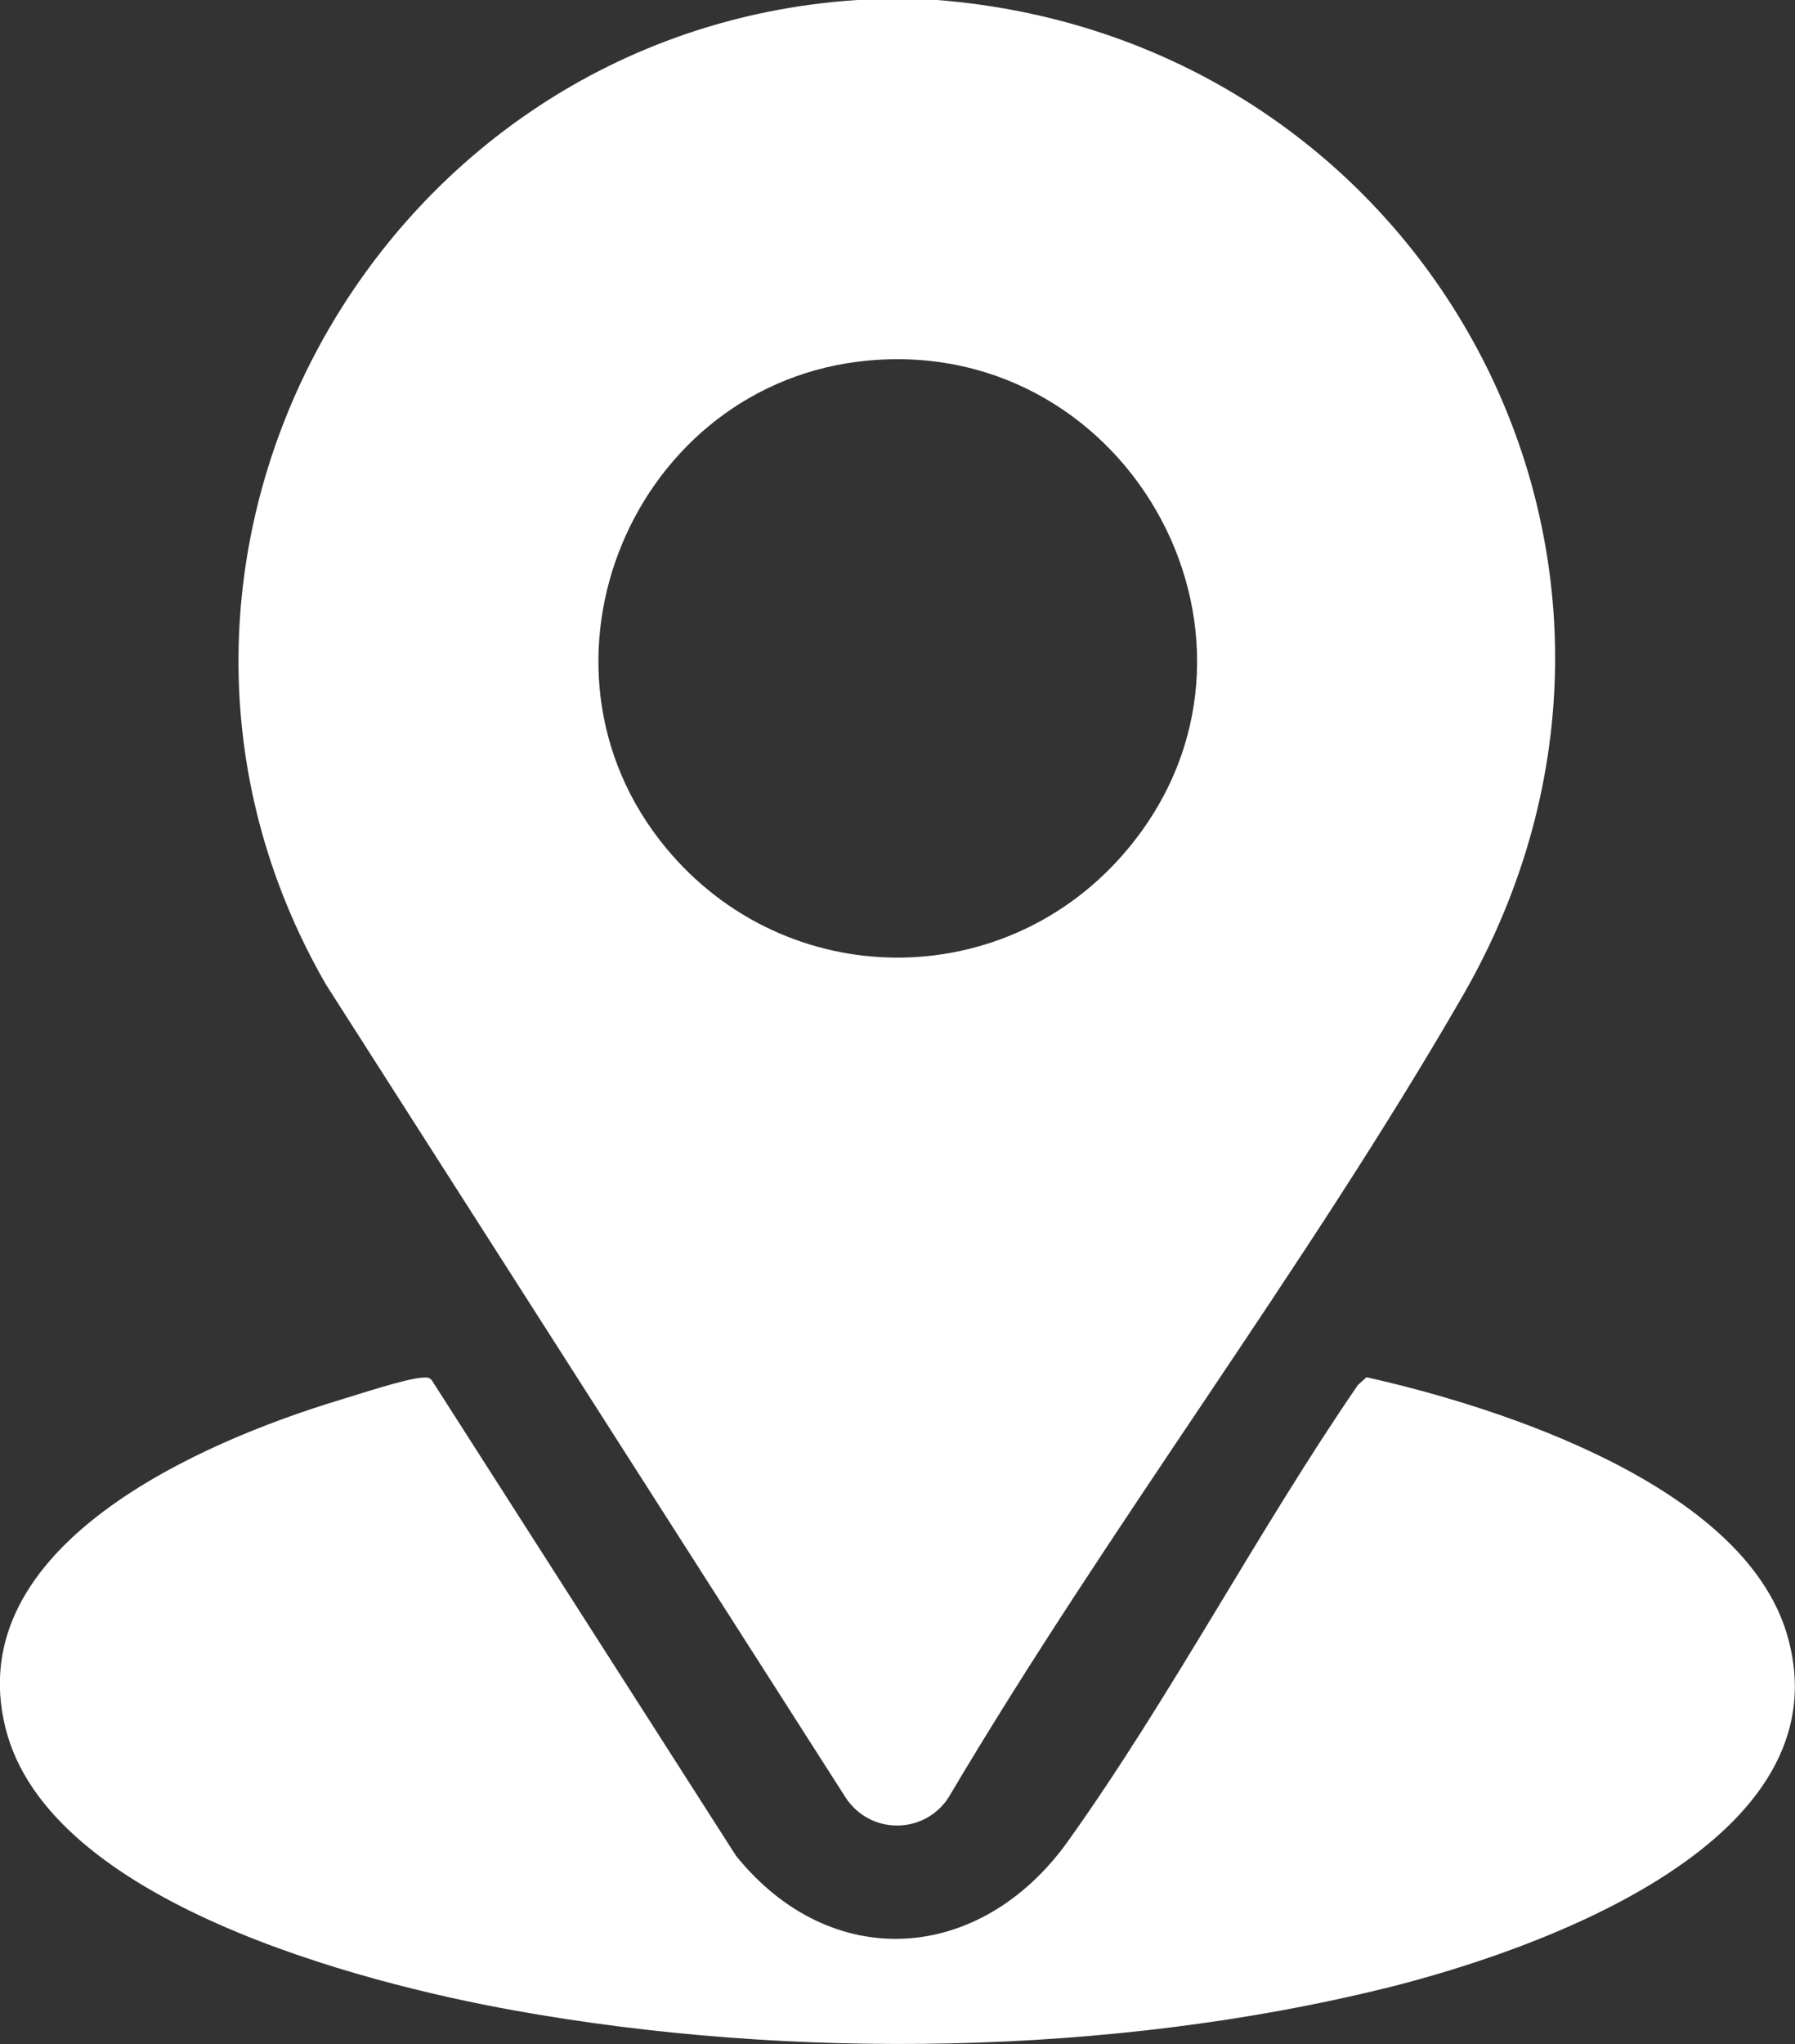 <?xml version="1.0" encoding="UTF-8"?>
<svg id="Layer_1" data-name="Layer 1" xmlns="http://www.w3.org/2000/svg" viewBox="0 0 41.85 47.63">
  <rect x="0" y="0" width="41.85" height="47.63" fill="#333333" stroke="none"/>
  <defs>
    <style>
      .cls-1 {
        fill: #fff;
      }
    </style>
  </defs>
  <path class="cls-1" d="M21.85,0c11.43.9,18.08,13.08,12.26,23.19-3.65,6.33-8.26,12.38-12,18.7-.57.86-1.82.86-2.39,0L7.6,22.94C1.93,13.11,8.73.73,19.99,0h1.86ZM20.25,8.4c-5.48.5-8.26,7.09-4.72,11.36,2.8,3.38,7.91,3.41,10.74.05,4.02-4.77.13-11.97-6.02-11.41Z"/>
  <path class="cls-1" d="M9.83,32.1c.11,0,.18-.03.25.08l7.08,11.06c2.22,2.75,5.7,2.51,7.74-.34,2.4-3.36,4.41-7.21,6.76-10.63l.2-.18c3.14.7,8.77,2.53,9.8,5.98,1.44,4.84-5.84,7.38-9.34,8.25-6.4,1.58-13.87,1.69-20.35.52-3.56-.64-10.83-2.52-11.84-6.57-1.07-4.26,4.58-6.68,7.79-7.65.47-.14,1.48-.48,1.91-.52Z"/>
</svg>